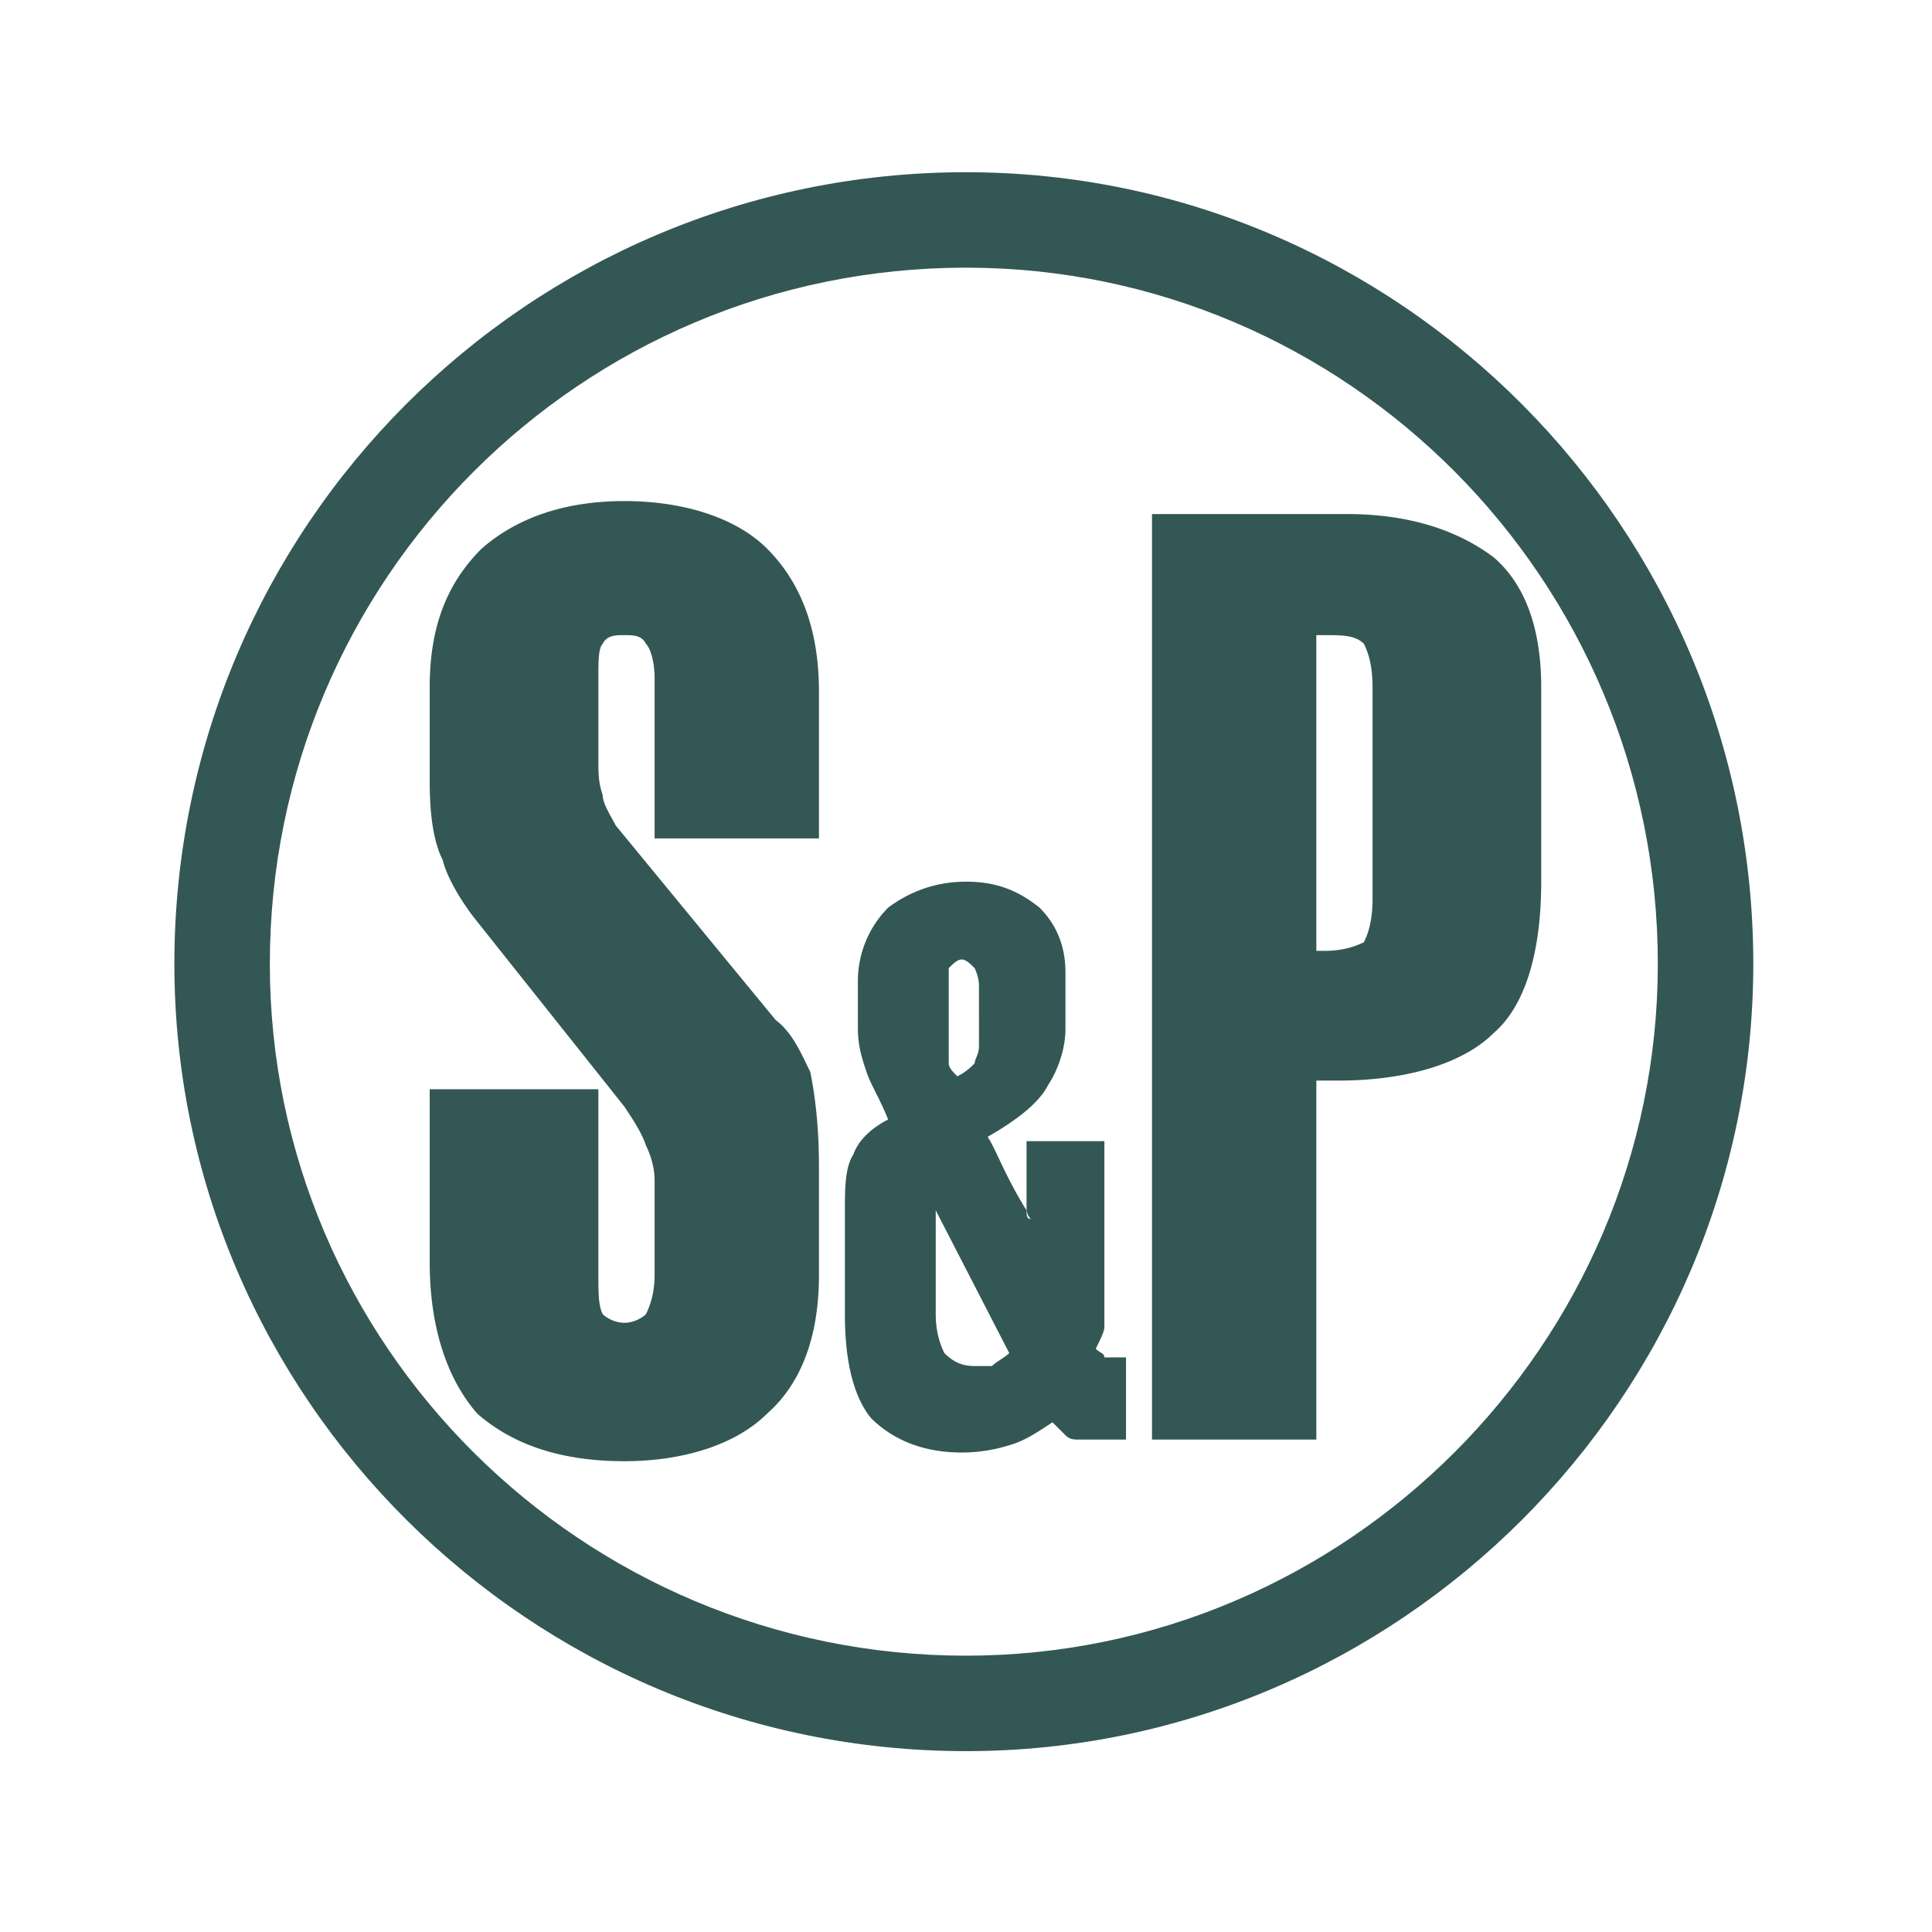<svg xmlns="http://www.w3.org/2000/svg" width="16" height="16" fill="#335755" viewBox="0 0 192.756 192.756">
	<path d="M96.378 17.182c21.608 0 41.27 8.868 55.518 23.197 14.209 14.294 23.031 34.014 23.031 55.783 0 21.592-8.844 41.234-23.078 55.471-14.238 14.236-33.879 23.078-55.471 23.078-21.769 0-41.489-8.822-55.783-23.031-14.33-14.248-23.198-33.91-23.198-55.518 0-21.808 8.84-41.555 23.133-55.847s34.04-23.133 55.848-23.133zm48.788 29.894c-12.512-12.583-29.789-20.371-48.788-20.371-19.184 0-36.55 7.774-49.117 20.34-12.566 12.567-20.34 29.934-20.34 49.117 0 19 7.788 36.275 20.371 48.787 12.56 12.484 29.912 20.238 49.086 20.238 18.967 0 36.225-7.771 48.739-20.285s20.285-29.771 20.285-48.74c0-19.174-7.752-36.526-20.236-49.086z"/>
	<path d="M42.872 68.546c0-6.042 1.727-10.356 5.178-13.808 3.452-3.021 8.199-4.747 14.24-4.747s11.219 1.726 14.24 4.747c3.452 3.452 5.178 8.198 5.178 14.239v14.672H65.31V67.684c0-1.727-.432-3.021-.863-3.453-.432-.863-1.294-.863-2.157-.863-.862 0-1.726 0-2.158.863-.431.432-.431 1.727-.431 3.453v8.198c0 1.294 0 2.157.431 3.452 0 .863.863 2.158 1.295 3.02l15.965 19.417c1.726 1.295 2.589 3.453 3.452 5.178.431 2.158.863 5.18.863 9.494v10.787c0 6.041-1.727 10.787-5.178 13.809-3.021 3.02-8.199 4.746-14.24 4.746-6.473 0-11.219-1.727-14.671-4.746-3.021-3.451-4.747-8.631-4.747-15.104v-17.26H59.7v18.555c0 1.727 0 3.021.431 3.883.432.432 1.295.863 2.158.863s1.726-.432 2.157-.863c.431-.861.863-2.156.863-3.883v-9.492c0-1.295-.432-2.59-.863-3.453-.432-1.295-1.294-2.59-2.157-3.883L47.187 91.416c-1.294-1.726-2.588-3.884-3.02-5.61-.863-1.726-1.295-4.314-1.295-7.767v-9.493zM136.939 89.69V68.546c0-2.158-.432-3.452-.863-4.315-.863-.863-2.158-.863-3.883-.863h-.863v31.499h.863c1.725 0 3.02-.431 3.883-.863.432-.862.863-2.157.863-4.314zm-22.005 53.937V51.286h19.418c6.473 0 11.219 1.727 14.67 4.315 3.021 2.589 4.746 6.904 4.746 12.945v19.417c0 7.335-1.725 12.513-4.746 15.103-3.02 3.021-8.631 4.746-15.535 4.746h-2.156v35.814h-16.397v.001zM95.515 107.381c.863-.432 1.294-.863 1.727-1.293 0-.432.43-.863.43-1.727V98.32c0-.863-.43-1.727-.43-1.727-.433-.432-.864-.863-1.295-.863s-.863.431-1.294.863v9.494c-.001.431.43.862.862 1.294zm-2.157 13.377v10.355c0 1.727.432 3.021.863 3.885.863.861 1.726 1.293 3.021 1.293h1.725c.432-.432 1.295-.861 1.727-1.293l-7.336-14.24zm-9.062 10.355v-10.355c0-2.158 0-4.314.863-5.609.432-1.295 1.726-2.59 3.452-3.453-.863-2.156-1.726-3.451-2.158-4.746-.432-1.293-.862-2.588-.862-4.314V97.89a10.41 10.41 0 0 1 3.02-7.336c1.726-1.294 4.315-2.589 7.767-2.589 3.02 0 5.178.863 7.334 2.589 1.727 1.726 2.59 3.884 2.59 6.473v5.609c0 2.158-.863 4.314-1.727 5.609-.863 1.727-3.02 3.451-6.041 5.178.863 1.295 1.727 3.885 3.885 7.336 0 .432 0 .863.43.863-.43-.432-.43-.863-.43-1.295v-6.473h7.766v18.554c0 .432-.432 1.295-.863 2.158.432.432.863.432.863.863h2.159v8.197h-4.746c-.432 0-.863 0-1.295-.43-.432-.434-.863-.865-1.295-1.295-1.295.861-2.588 1.725-3.883 2.156s-3.021.863-5.178.863c-3.884 0-6.904-1.295-9.062-3.451-1.726-2.157-2.589-5.61-2.589-10.356z" fill-rule="evenodd" clip-rule="evenodd"/>
</svg>
